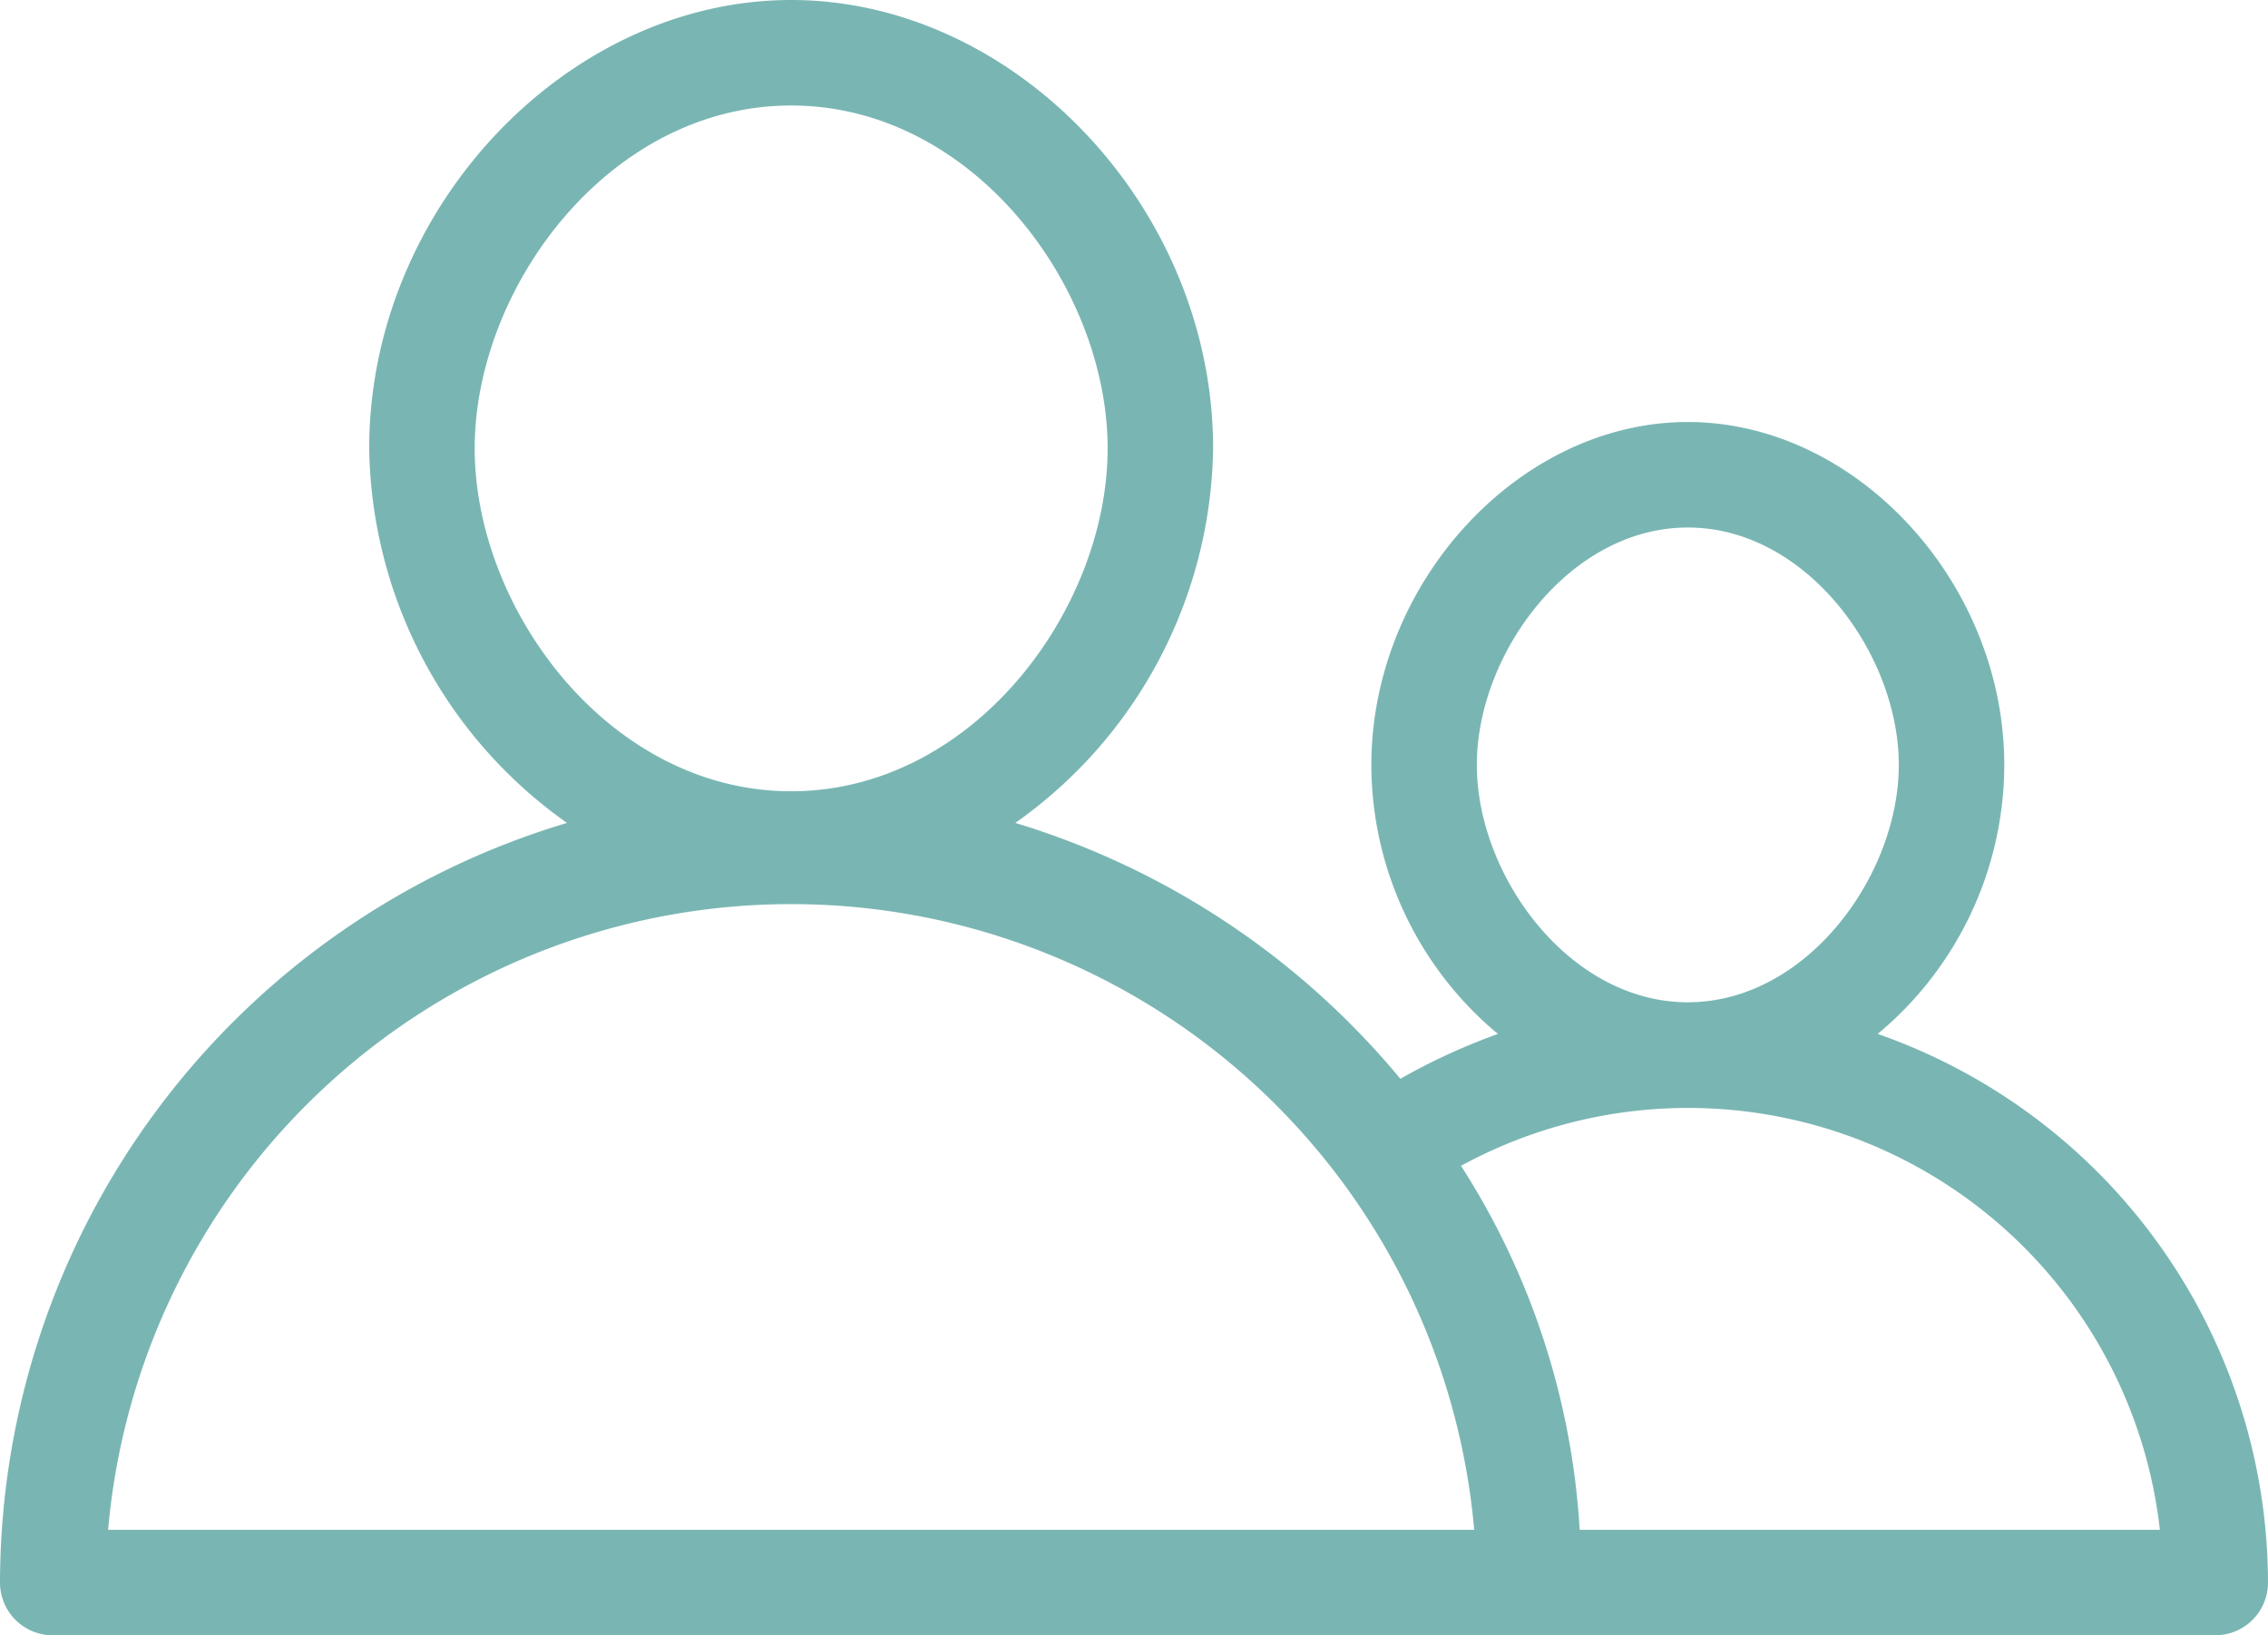 <?xml version="1.0" encoding="UTF-8" standalone="no"?><svg xmlns="http://www.w3.org/2000/svg" xmlns:xlink="http://www.w3.org/1999/xlink" data-name="Layer 1" fill="#79b6b3" height="62" preserveAspectRatio="xMidYMid meet" version="1" viewBox="0.0 0.0 86.0 62.0" width="86" zoomAndPan="magnify"><g data-name="77 Essential Icons-23" id="change1_1"><path d="M71.2,39.2A13.29,13.29,0,0,0,76,29c0-6.9-5.6-13-12-13S52,22.1,52,29a13.29,13.29,0,0,0,4.8,10.2,23.81,23.81,0,0,0-3.7,1.7,30.4,30.4,0,0,0-14.6-9.7A17.68,17.68,0,0,0,46,17C46,7.9,38.5,0,30,0S14,7.9,14,17a17.68,17.68,0,0,0,7.5,14.2A30.12,30.12,0,0,0,0,60a2,2,0,0,0,2,2H84a2,2,0,0,0,2-2A22.08,22.08,0,0,0,71.2,39.2ZM56,29c0-4.2,3.5-9,8-9s8,4.8,8,9-3.5,9-8,9S56,33.2,56,29ZM18,17c0-6.1,5.1-13,12-13s12,6.9,12,13S36.9,30,30,30,18,23.1,18,17ZM4.1,58a26,26,0,0,1,51.8,0Zm55.8,0a28.65,28.65,0,0,0-4.5-13.8A18,18,0,0,1,81.9,58Z"/></g></svg>